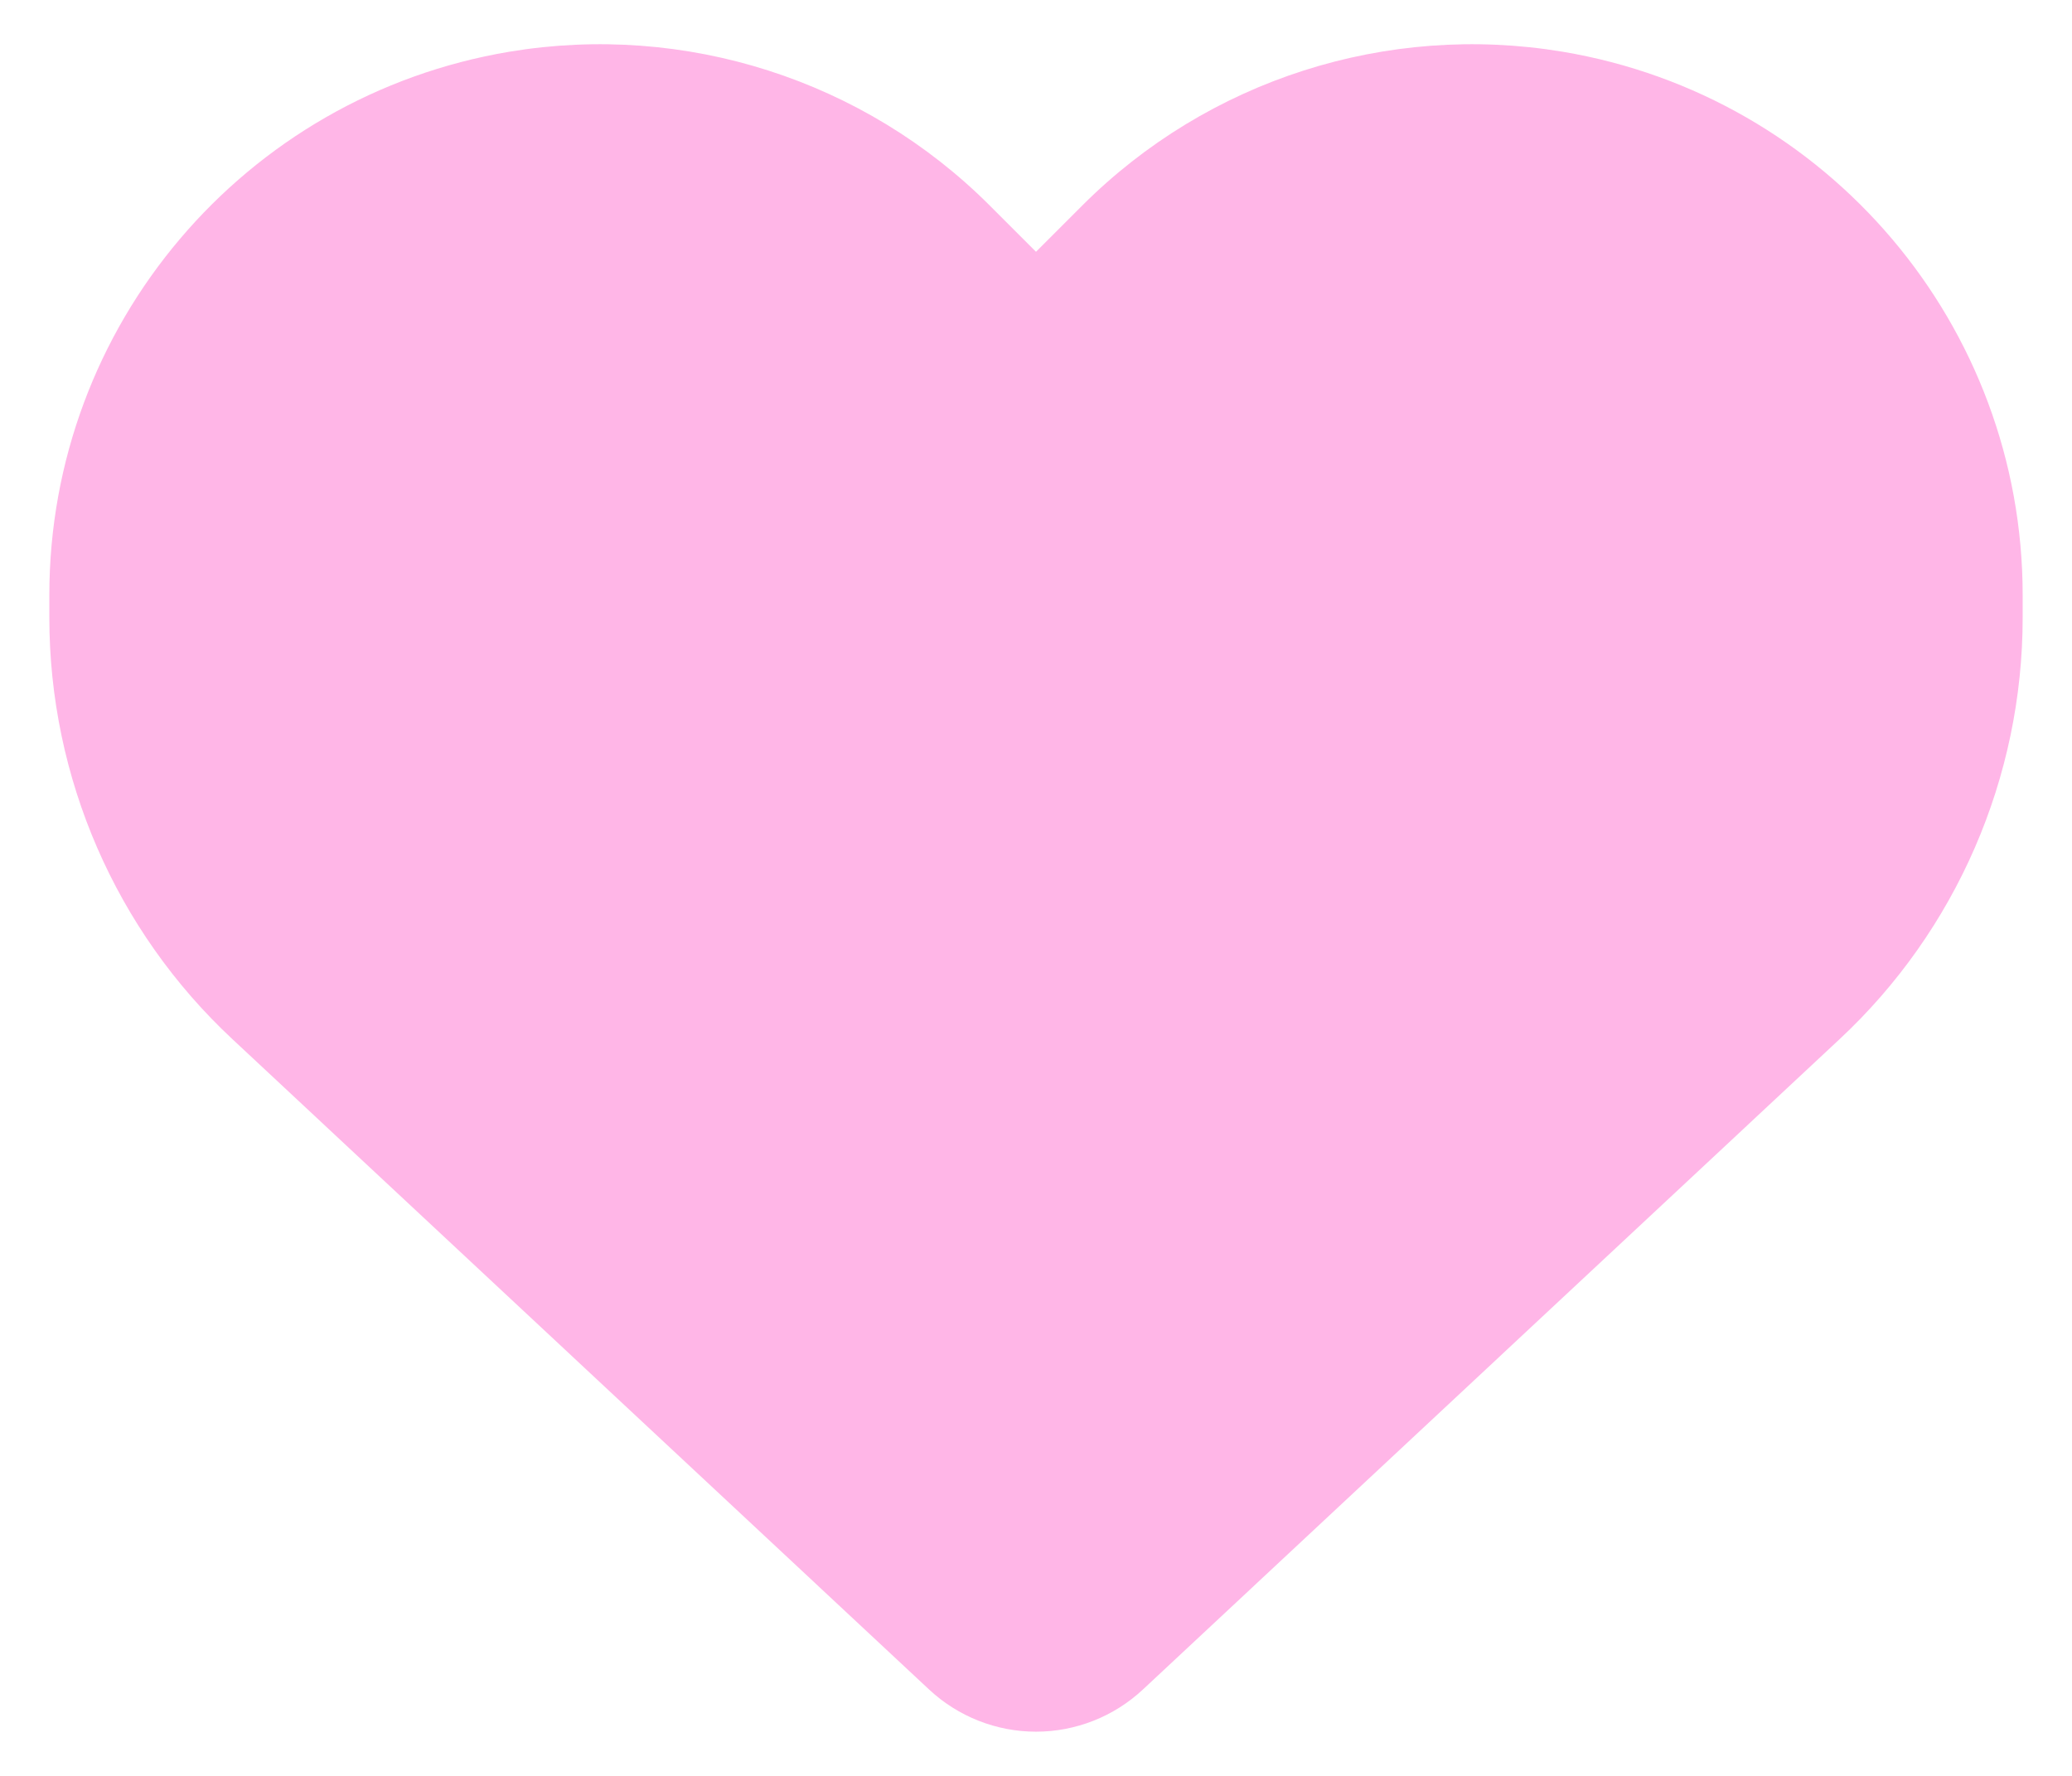 <svg width="21" height="18" viewBox="0 0 21 18" fill="none" xmlns="http://www.w3.org/2000/svg">
<path d="M2.359 10.536L9.418 17.126C9.711 17.399 10.098 17.552 10.5 17.552C10.902 17.552 11.289 17.399 11.582 17.126L18.641 10.536C19.828 9.431 20.5 7.88 20.5 6.259V6.032C20.5 3.302 18.527 0.974 15.836 0.524C14.055 0.228 12.242 0.81 10.969 2.083L10.5 2.552L10.031 2.083C8.758 0.81 6.945 0.228 5.164 0.524C2.473 0.974 0.5 3.302 0.5 6.032V6.259C0.5 7.88 1.172 9.431 2.359 10.536Z" fill="#FFB6E7"/>
</svg>
